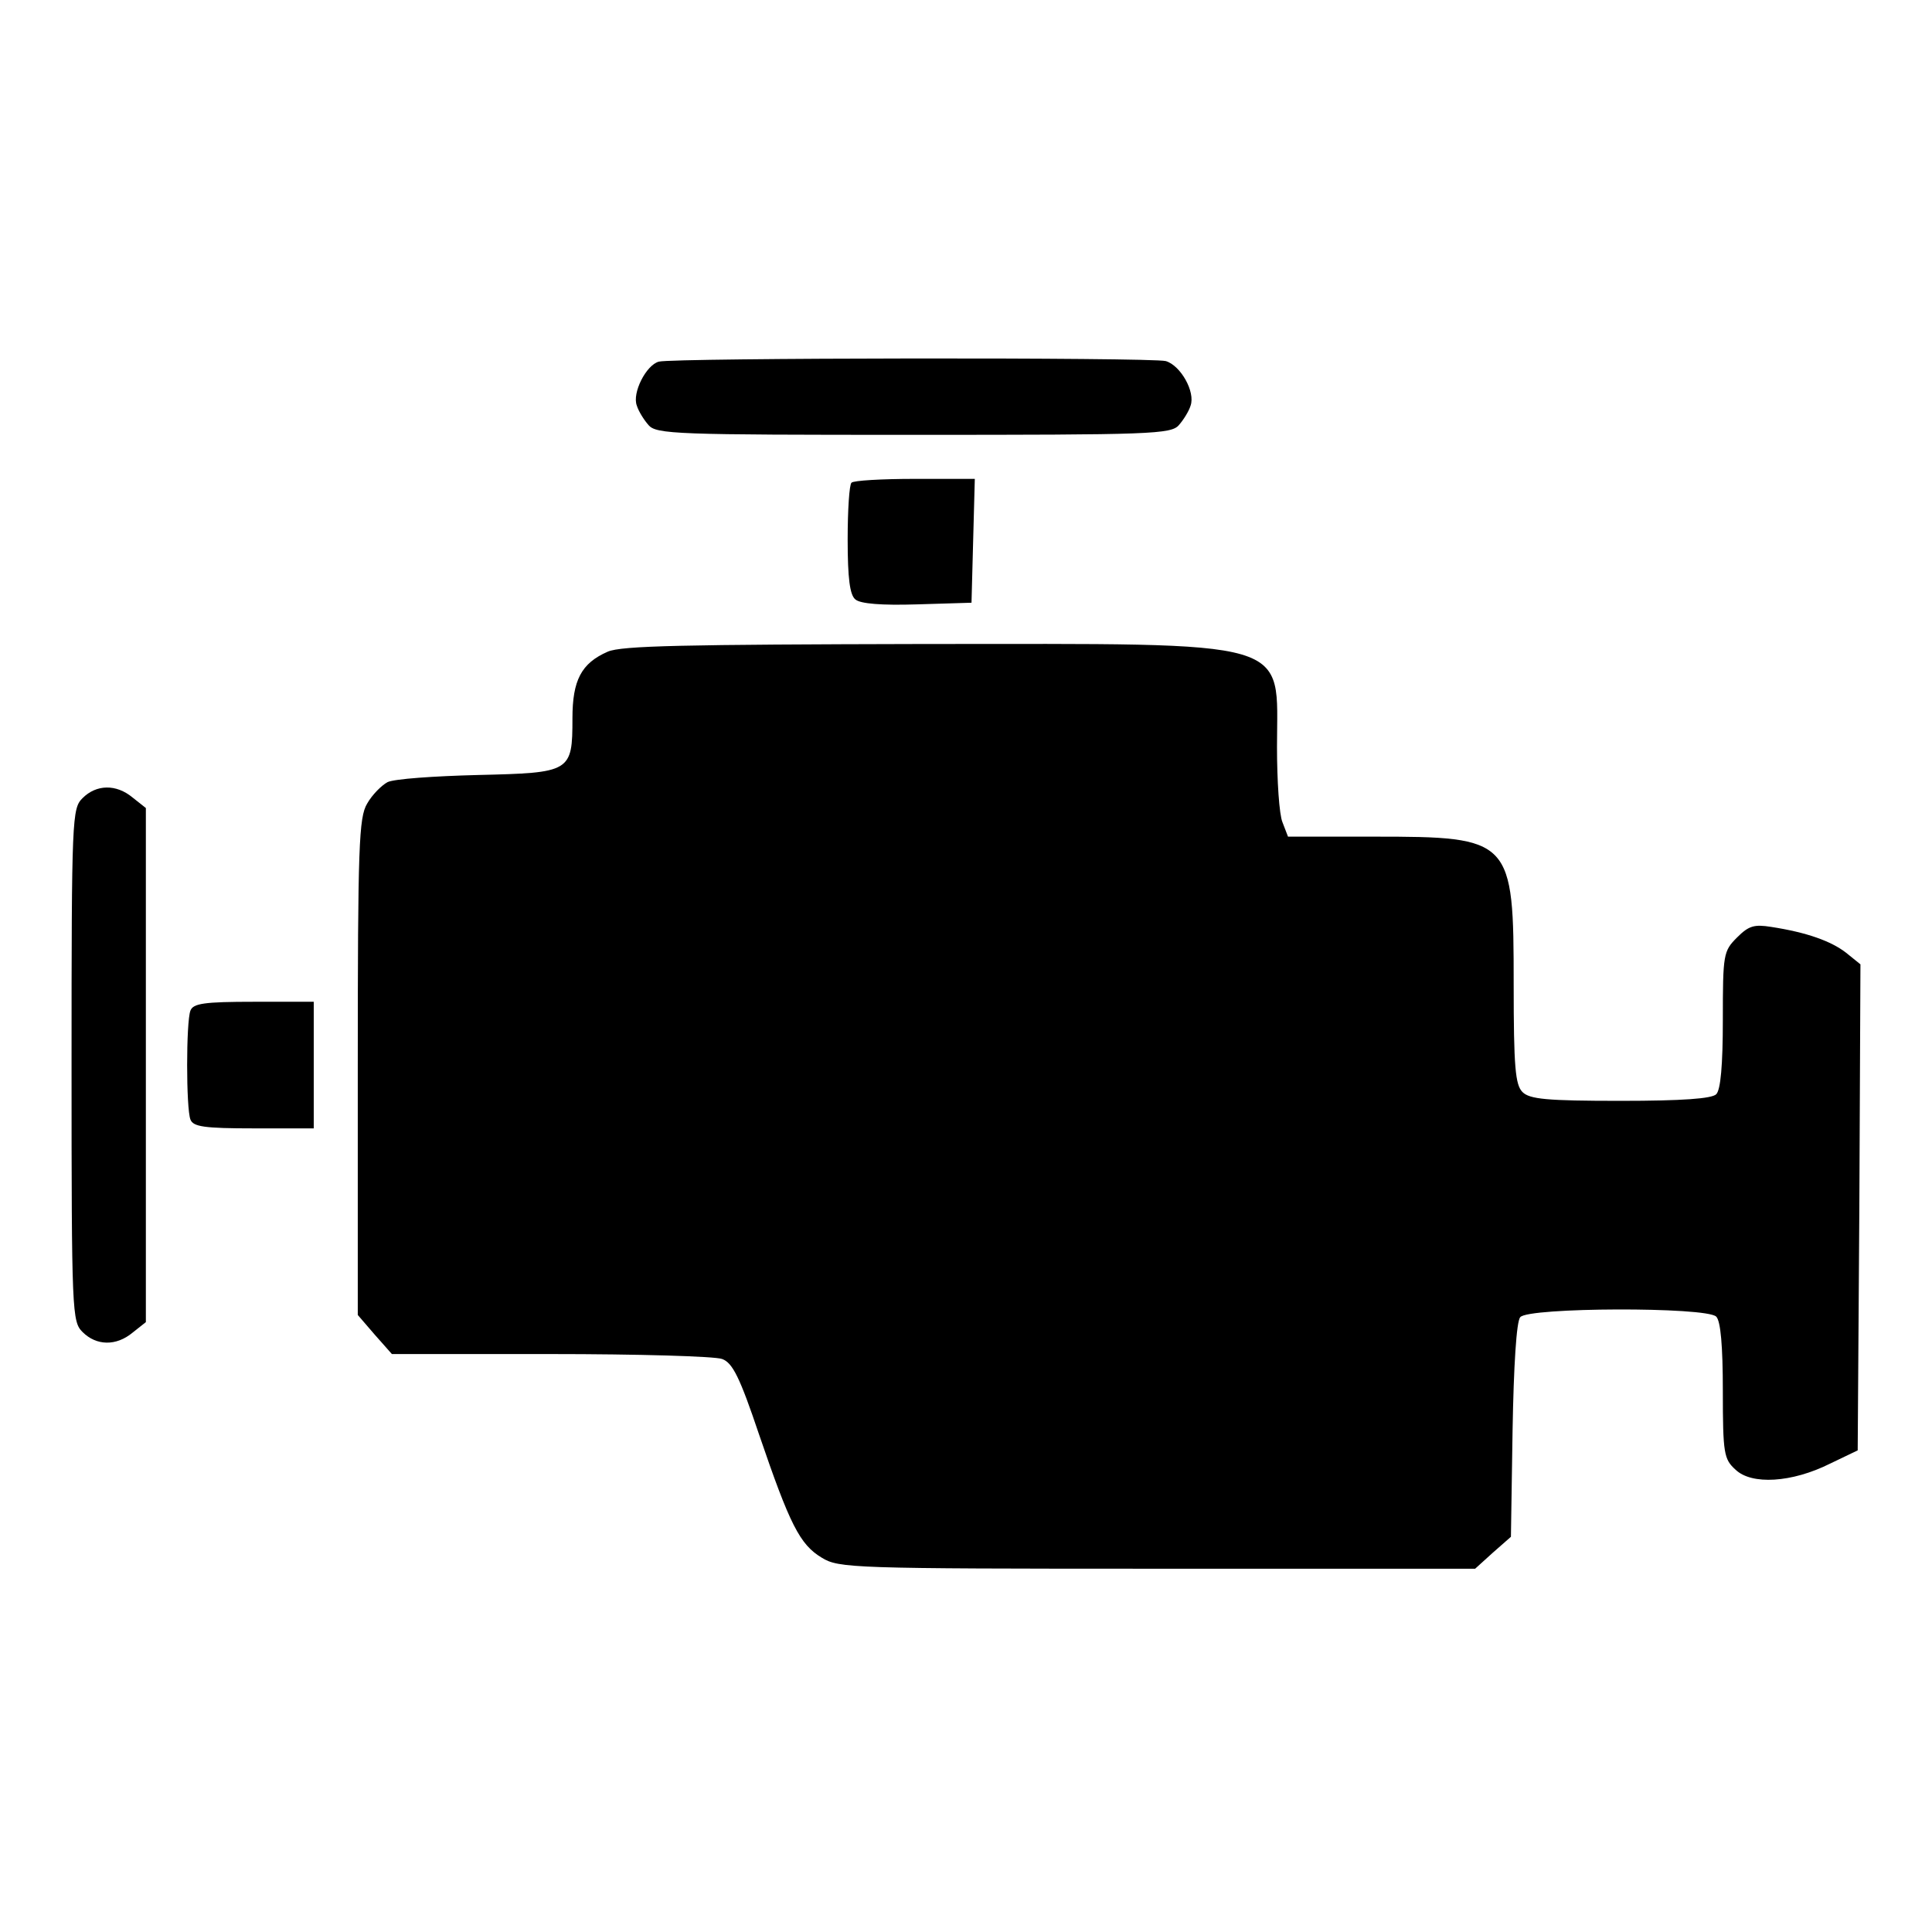 <?xml version="1.0" standalone="no"?>
<!DOCTYPE svg PUBLIC "-//W3C//DTD SVG 20010904//EN"
 "http://www.w3.org/TR/2001/REC-SVG-20010904/DTD/svg10.dtd">
<svg version="1.0" xmlns="http://www.w3.org/2000/svg"
 width="351pt" height="351pt" viewBox="0 0 351 351"
 preserveAspectRatio="xMidYMid meet">

<g transform="translate(0,351) scale(0.1,-0.1)"
fill="#000000" stroke="none">
<path d="M1197 2853 c-23 -6 -49 -57 -40 -80 3 -10 13 -26 21 -35 14 -17 50
-18 482 -18 432 0 468 1 482 18 8 9 18 25 21 35 9 25 -18 73 -45 81 -26 7
-894 6 -921 -1z"/>
<path d="M1547 2633 c-4 -3 -7 -50 -7 -103 0 -71 4 -101 14 -109 9 -8 48 -11
112 -9 l99 3 3 113 3 112 -109 0 c-60 0 -112 -3 -115 -7z"/>
<path d="M1104 2326 c-48 -21 -64 -52 -64 -121 0 -98 -3 -99 -172 -103 -79 -2
-152 -7 -164 -13 -11 -6 -28 -23 -37 -39 -15 -25 -17 -76 -17 -479 l0 -450 31
-36 31 -35 288 0 c159 0 299 -4 312 -9 19 -7 32 -33 67 -137 56 -164 74 -200
114 -224 31 -19 54 -20 609 -20 l578 0 32 29 33 29 3 193 c2 117 7 199 14 206
14 18 338 19 356 1 8 -8 12 -53 12 -135 0 -114 2 -124 23 -143 29 -28 102 -24
172 11 l50 24 3 442 2 441 -26 21 c-27 21 -71 37 -136 47 -31 5 -41 2 -62 -19
-25 -25 -26 -30 -26 -150 0 -82 -4 -127 -12 -135 -8 -8 -61 -12 -174 -12 -134
0 -165 3 -178 16 -13 13 -16 45 -16 195 0 265 -3 269 -254 269 l-156 0 -10 26
c-6 14 -10 76 -10 137 0 199 41 187 -642 187 -435 -1 -549 -3 -574 -14z"/>
<path d="M150 2060 c-19 -19 -20 -33 -20 -485 0 -452 1 -466 20 -485 25 -25
61 -26 91 -1 l24 19 0 467 0 467 -24 19 c-30 25 -66 24 -91 -1z"/>
<path d="M346 1674 c-8 -20 -8 -178 0 -198 5 -13 25 -16 115 -16 l109 0 0 115
0 115 -109 0 c-90 0 -110 -3 -115 -16z"/>
</g>
</svg>
